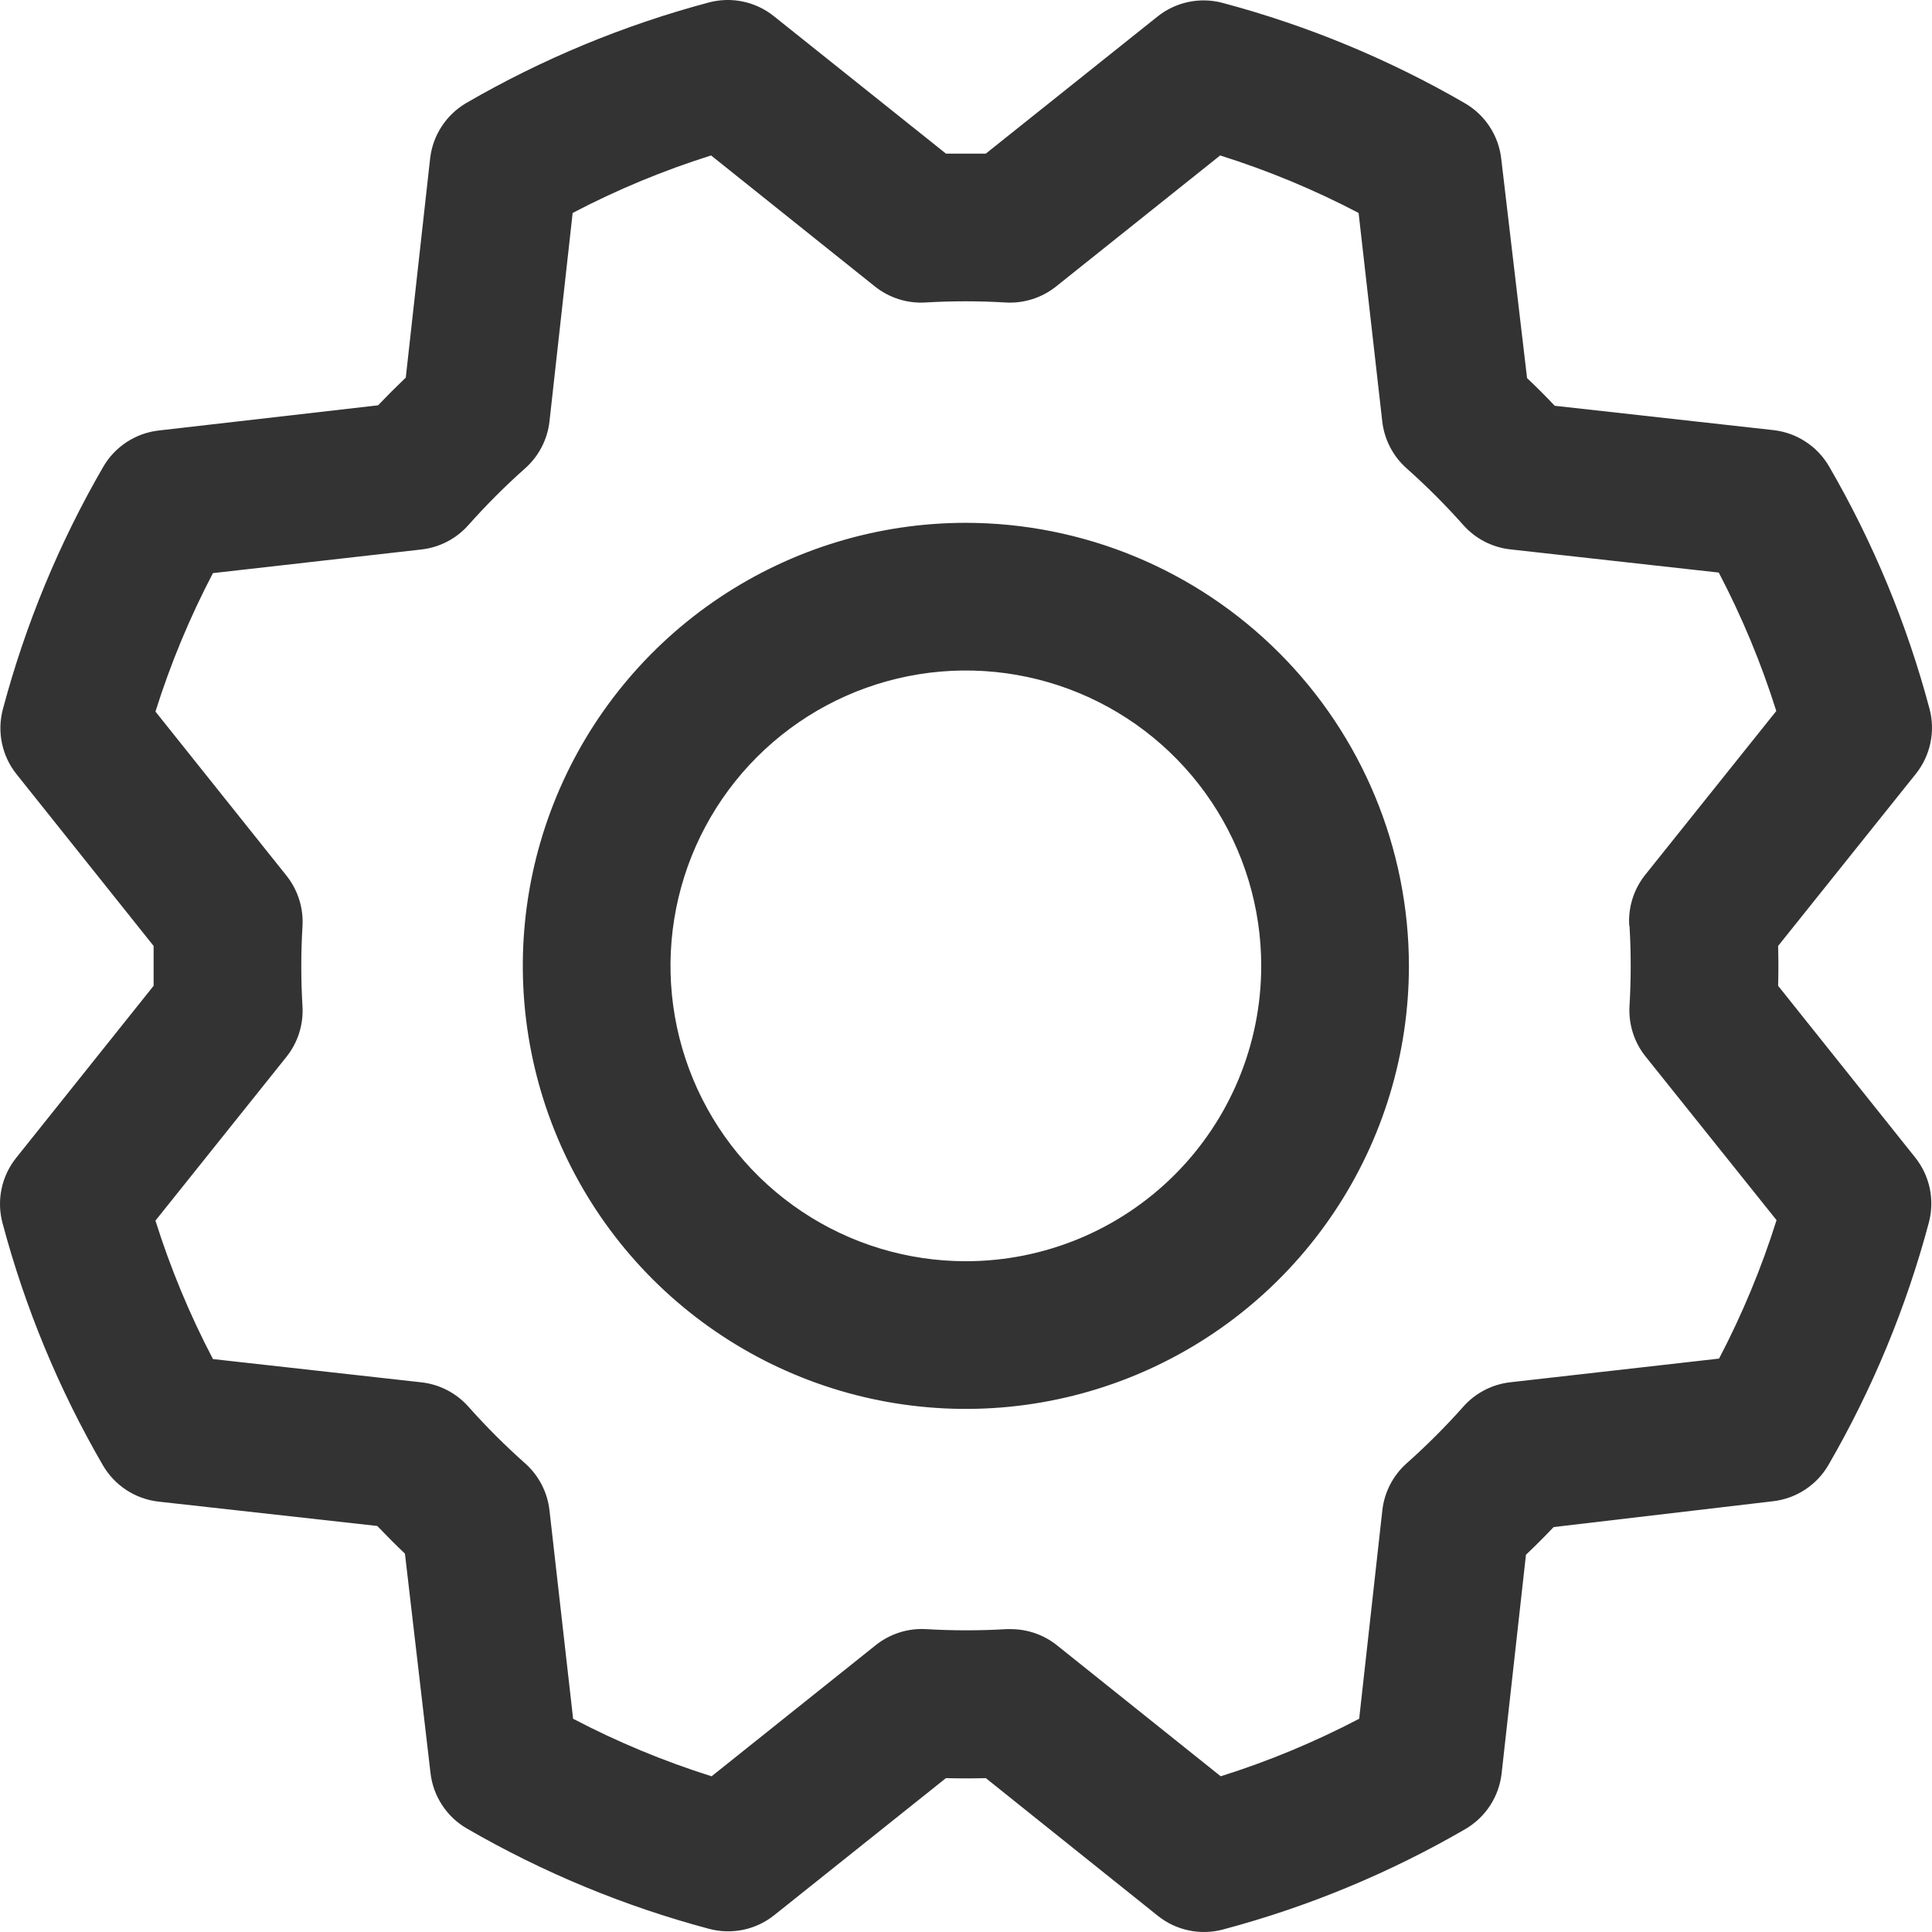 <svg width="67" height="67" viewBox="0 0 67 67" fill="none" xmlns="http://www.w3.org/2000/svg">
<path d="M33.495 18.131C30.456 18.131 27.486 19.032 24.959 20.72C22.432 22.408 20.463 24.808 19.3 27.615C18.137 30.423 17.833 33.512 18.426 36.493C19.019 39.473 20.482 42.211 22.631 44.36C24.78 46.508 27.517 47.972 30.498 48.565C33.478 49.157 36.568 48.853 39.375 47.69C42.182 46.527 44.582 44.558 46.27 42.031C47.959 39.505 48.86 36.534 48.86 33.495C48.856 29.422 47.236 25.516 44.355 22.636C41.474 19.755 37.569 18.135 33.495 18.131ZM33.495 43.738C31.469 43.738 29.489 43.138 27.805 42.012C26.12 40.886 24.807 39.287 24.032 37.415C23.257 35.543 23.054 33.484 23.449 31.497C23.844 29.51 24.82 27.685 26.252 26.252C27.685 24.82 29.51 23.844 31.497 23.449C33.484 23.054 35.543 23.257 37.415 24.032C39.287 24.807 40.886 26.12 42.012 27.805C43.138 29.489 43.738 31.469 43.738 33.495C43.738 36.212 42.659 38.817 40.738 40.738C38.817 42.659 36.212 43.738 33.495 43.738ZM61.664 34.187C61.676 33.726 61.676 33.265 61.664 32.804L66.439 26.837C66.69 26.524 66.863 26.156 66.945 25.764C67.028 25.371 67.017 24.965 66.913 24.577C66.13 21.634 64.959 18.809 63.431 16.175C63.23 15.83 62.953 15.537 62.619 15.319C62.286 15.1 61.906 14.963 61.51 14.917L53.917 14.072C53.602 13.739 53.281 13.419 52.957 13.111L52.061 5.5C52.015 5.103 51.877 4.723 51.658 4.39C51.439 4.056 51.145 3.779 50.8 3.579C48.165 2.053 45.339 0.883 42.397 0.1C42.009 -0.004 41.603 -0.014 41.21 0.069C40.818 0.152 40.45 0.326 40.137 0.577L34.187 5.327H32.804L26.837 0.561C26.524 0.31 26.156 0.137 25.764 0.054C25.371 -0.028 24.965 -0.017 24.577 0.087C21.635 0.871 18.809 2.042 16.175 3.569C15.83 3.77 15.537 4.047 15.319 4.381C15.1 4.714 14.963 5.094 14.917 5.49L14.072 13.095C13.739 13.413 13.419 13.733 13.111 14.056L5.5 14.93C5.103 14.976 4.723 15.114 4.39 15.333C4.056 15.552 3.779 15.845 3.579 16.191C2.053 18.826 0.883 21.651 0.1 24.593C-0.004 24.981 -0.014 25.388 0.069 25.78C0.152 26.173 0.326 26.54 0.577 26.853L5.327 32.804V34.187L0.561 40.153C0.31 40.467 0.137 40.834 0.054 41.227C-0.028 41.619 -0.017 42.026 0.087 42.413C0.87 45.356 2.041 48.182 3.569 50.816C3.77 51.16 4.047 51.453 4.381 51.672C4.714 51.89 5.094 52.028 5.49 52.074L13.083 52.919C13.401 53.252 13.721 53.572 14.043 53.879L14.93 61.491C14.976 61.887 15.114 62.267 15.333 62.6C15.552 62.934 15.845 63.212 16.191 63.411C18.826 64.937 21.651 66.107 24.593 66.891C24.981 66.994 25.388 67.004 25.78 66.922C26.173 66.839 26.54 66.665 26.853 66.414L32.804 61.664C33.265 61.676 33.726 61.676 34.187 61.664L40.153 66.439C40.467 66.69 40.834 66.863 41.227 66.945C41.619 67.028 42.026 67.017 42.413 66.913C45.356 66.13 48.182 64.959 50.816 63.431C51.16 63.23 51.453 62.953 51.672 62.619C51.89 62.286 52.028 61.906 52.074 61.51L52.919 53.917C53.252 53.602 53.572 53.281 53.879 52.957L61.491 52.061C61.887 52.015 62.267 51.877 62.6 51.658C62.934 51.439 63.212 51.145 63.411 50.8C64.937 48.165 66.107 45.339 66.891 42.397C66.994 42.009 67.004 41.603 66.922 41.21C66.839 40.818 66.665 40.45 66.414 40.137L61.664 34.187ZM56.51 32.106C56.565 33.031 56.565 33.959 56.51 34.884C56.472 35.518 56.67 36.143 57.067 36.639L61.609 42.314C61.088 43.97 60.421 45.577 59.615 47.115L52.381 47.935C51.751 48.005 51.169 48.306 50.748 48.78C50.132 49.473 49.476 50.129 48.783 50.745C48.309 51.166 48.008 51.748 47.938 52.378L47.135 59.605C45.596 60.411 43.99 61.079 42.333 61.6L36.654 57.057C36.2 56.694 35.636 56.497 35.054 56.497H34.9C33.975 56.552 33.047 56.552 32.122 56.497C31.488 56.459 30.863 56.658 30.368 57.054L24.677 61.6C23.02 61.078 21.413 60.411 19.875 59.605L19.056 52.381C18.986 51.751 18.685 51.169 18.211 50.748C17.518 50.132 16.861 49.476 16.245 48.783C15.824 48.309 15.243 48.008 14.613 47.938L7.385 47.131C6.579 45.593 5.912 43.986 5.391 42.33L9.933 36.651C10.329 36.156 10.528 35.531 10.49 34.897C10.435 33.972 10.435 33.044 10.49 32.119C10.528 31.485 10.329 30.86 9.933 30.365L5.391 24.677C5.912 23.02 6.579 21.413 7.385 19.875L14.61 19.056C15.239 18.986 15.821 18.685 16.242 18.211C16.858 17.518 17.514 16.861 18.207 16.245C18.683 15.824 18.986 15.241 19.056 14.61L19.859 7.385C21.397 6.579 23.004 5.912 24.66 5.391L30.339 9.933C30.834 10.329 31.46 10.528 32.093 10.49C33.019 10.435 33.946 10.435 34.872 10.49C35.505 10.528 36.13 10.329 36.626 9.933L42.314 5.391C43.97 5.912 45.577 6.579 47.115 7.385L47.935 14.61C48.005 15.239 48.306 15.821 48.78 16.242C49.473 16.858 50.129 17.514 50.745 18.207C51.166 18.681 51.748 18.983 52.378 19.052L59.605 19.856C60.411 21.394 61.079 23.001 61.6 24.657L57.057 30.336C56.657 30.835 56.458 31.467 56.501 32.106H56.51Z" fill="black" fill-opacity="0.8"/>
</svg>
